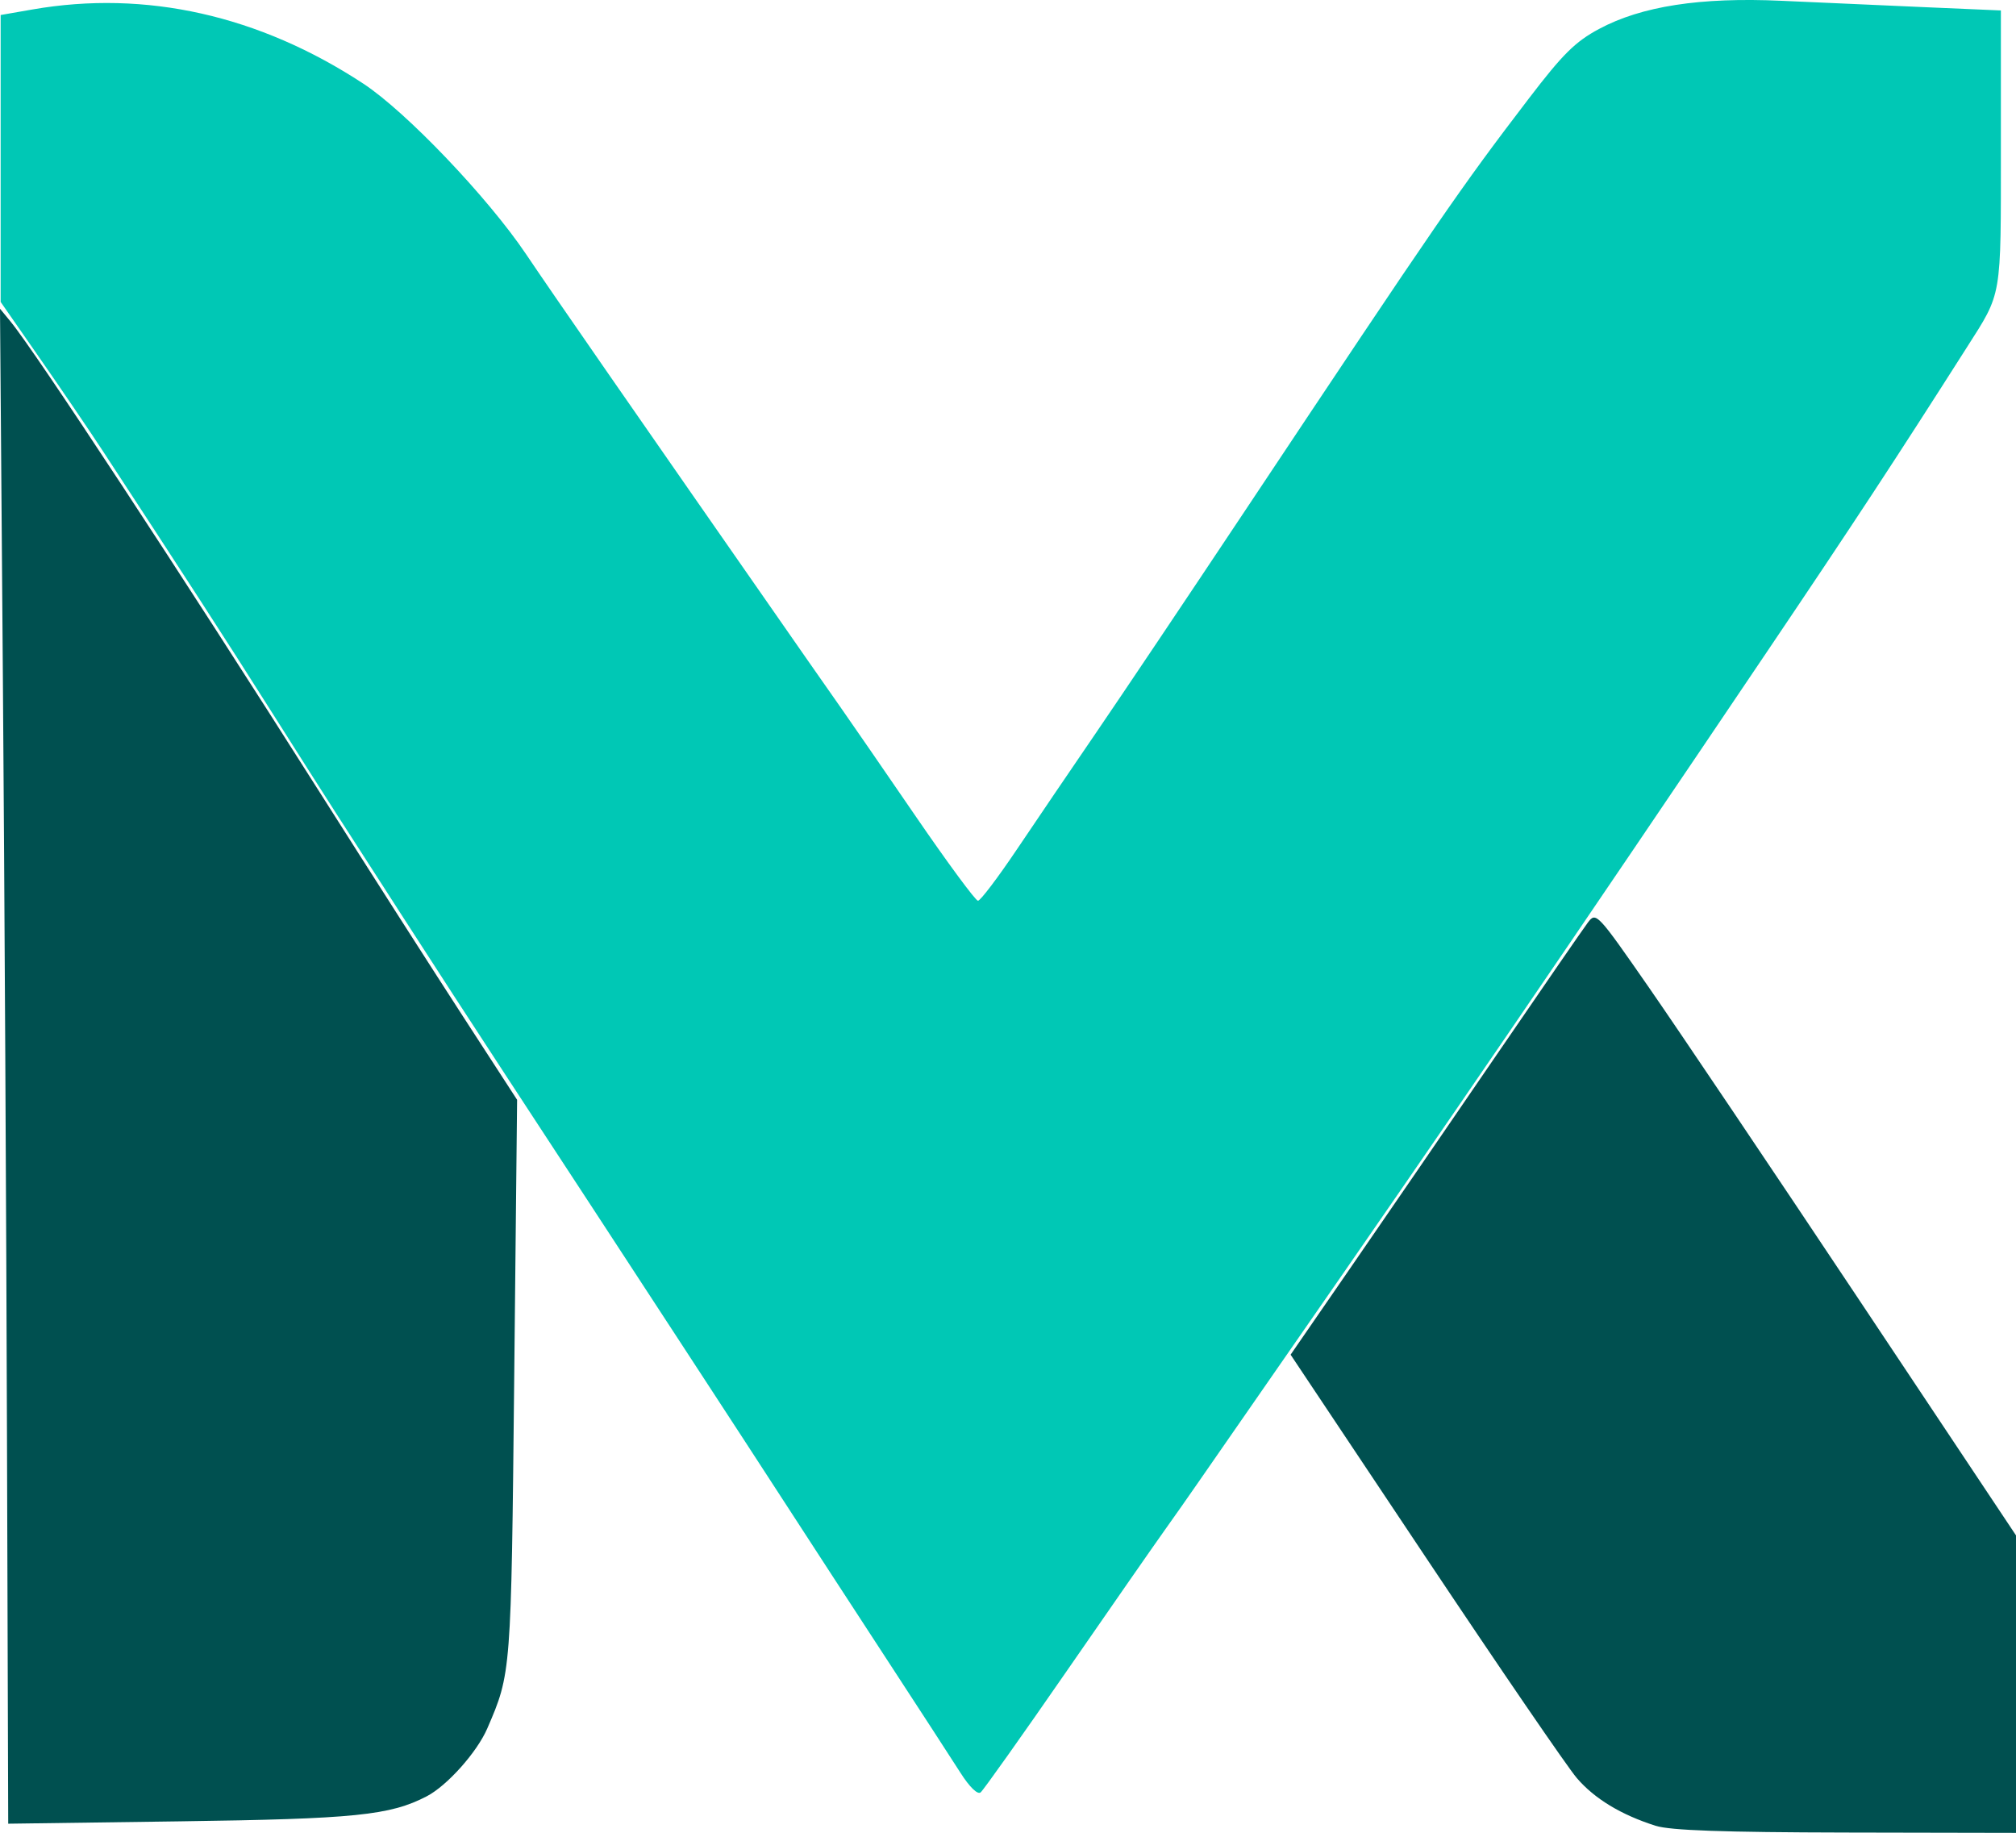<?xml version="1.0" encoding="UTF-8" standalone="no"?>
<!-- Created with Inkscape (http://www.inkscape.org/) -->

<svg
   width="400.128"
   height="363.775"
   viewBox="0 0 400.128 363.775"
   version="1.1"
   id="svg1"
   xml:space="preserve"
   xmlns="http://www.w3.org/2000/svg"
   xmlns:svg="http://www.w3.org/2000/svg"><defs
     id="defs1" /><path
     style="fill:#005050"
     d="m 328.628,362.373 c -6.872,-2.179 -12.157,-5.379 -15.679,-9.494 -1.867,-2.181 -15.409,-21.976 -30.095,-43.989 l -26.701,-40.024 11.738,-17.023 c 6.456,-9.362 19.361,-28.17 28.678,-41.796 9.317,-13.625 17.683,-25.754 18.589,-26.954 1.622,-2.145 1.822,-1.931 12.186,13 5.795,8.349 24.543,36.209 41.661,61.909 l 31.124,46.729 v 29.521 29.521 l -33.75,-0.067 c -24.327,-0.048 -34.867,-0.421 -37.75,-1.335 z M 1.387,285.112 C 1.254,242.851 0.888,175.2 0.573,134.775 L 0,61.275 l 2.06,2.5 c 4.993,6.059 33.745,49.831 61.415,93.5 9.758,15.4 22.56,35.425 28.449,44.5 l 10.707,16.5 -0.576,55.5 c -0.605,58.37 -0.6,58.297 -5.342,69.272 -2.037,4.714 -7.956,11.348 -12.009,13.459 -7.276,3.79 -14.246,4.497 -49.075,4.976 l -34,0.467 z"
     id="mk-logo-back-side" /><path
     style="fill:#00c8b5"
     d="m 190.673,351.915 c -1.625,-2.552 -8.39,-12.965 -15.031,-23.14 -6.642,-10.175 -15.212,-23.342 -19.045,-29.261 -3.833,-5.919 -12.772,-19.644 -19.865,-30.5 -7.093,-10.856 -15.688,-24.014 -19.099,-29.239 -3.411,-5.225 -11.07,-16.925 -17.019,-26 -5.95,-9.075 -15.305,-23.475 -20.789,-32 -5.484,-8.525 -11.428,-17.75 -13.207,-20.5 -1.78,-2.75 -7.646,-11.975 -13.037,-20.5 C 44.931,127.096 36.176,113.567 20.281,89.316 17.742,85.443 12.17,77.246 7.897,71.1 L 0.128,59.925 V 31.453 2.98 l 6.332,-1.103 c 22.441,-3.908 45.006,1.155 65.664,14.735 8.493,5.583 24.688,22.551 32.271,33.813 5.598,8.314 19.009,27.654 55.907,80.625 1.83,2.627 4.821,6.902 6.648,9.5 1.827,2.598 8.488,12.262 14.803,21.474 6.315,9.213 11.873,16.75 12.352,16.75 0.479,0 3.973,-4.612 7.763,-10.25 3.791,-5.638 10.892,-16.1 15.782,-23.25 4.89,-7.15 18.023,-26.725 29.186,-43.5 39.079,-58.726 42.98,-64.394 56.601,-82.22 6.74,-8.822 9.205,-11.265 13.917,-13.796 8.45,-4.538 20.132,-6.34 36.274,-5.596 7.15,0.33 19.863,0.895 28.25,1.257 l 15.25,0.657 V 29.459 c 0,30.013 0.266,28.463 -6.777,39.522 -14.38,22.582 -22.192,34.481 -39.397,60.007 -38.87,57.67 -64.252,94.824 -96.027,140.565 -7.535,10.847 -15.185,21.876 -17,24.508 -1.815,2.632 -4.874,6.991 -6.799,9.686 -1.925,2.695 -10.7,15.313 -19.5,28.04 -8.8,12.727 -16.45,23.506 -17,23.954 -0.597,0.487 -2.19,-1.054 -3.955,-3.826 z"
     id="mk-logo-front-side" /></svg>
